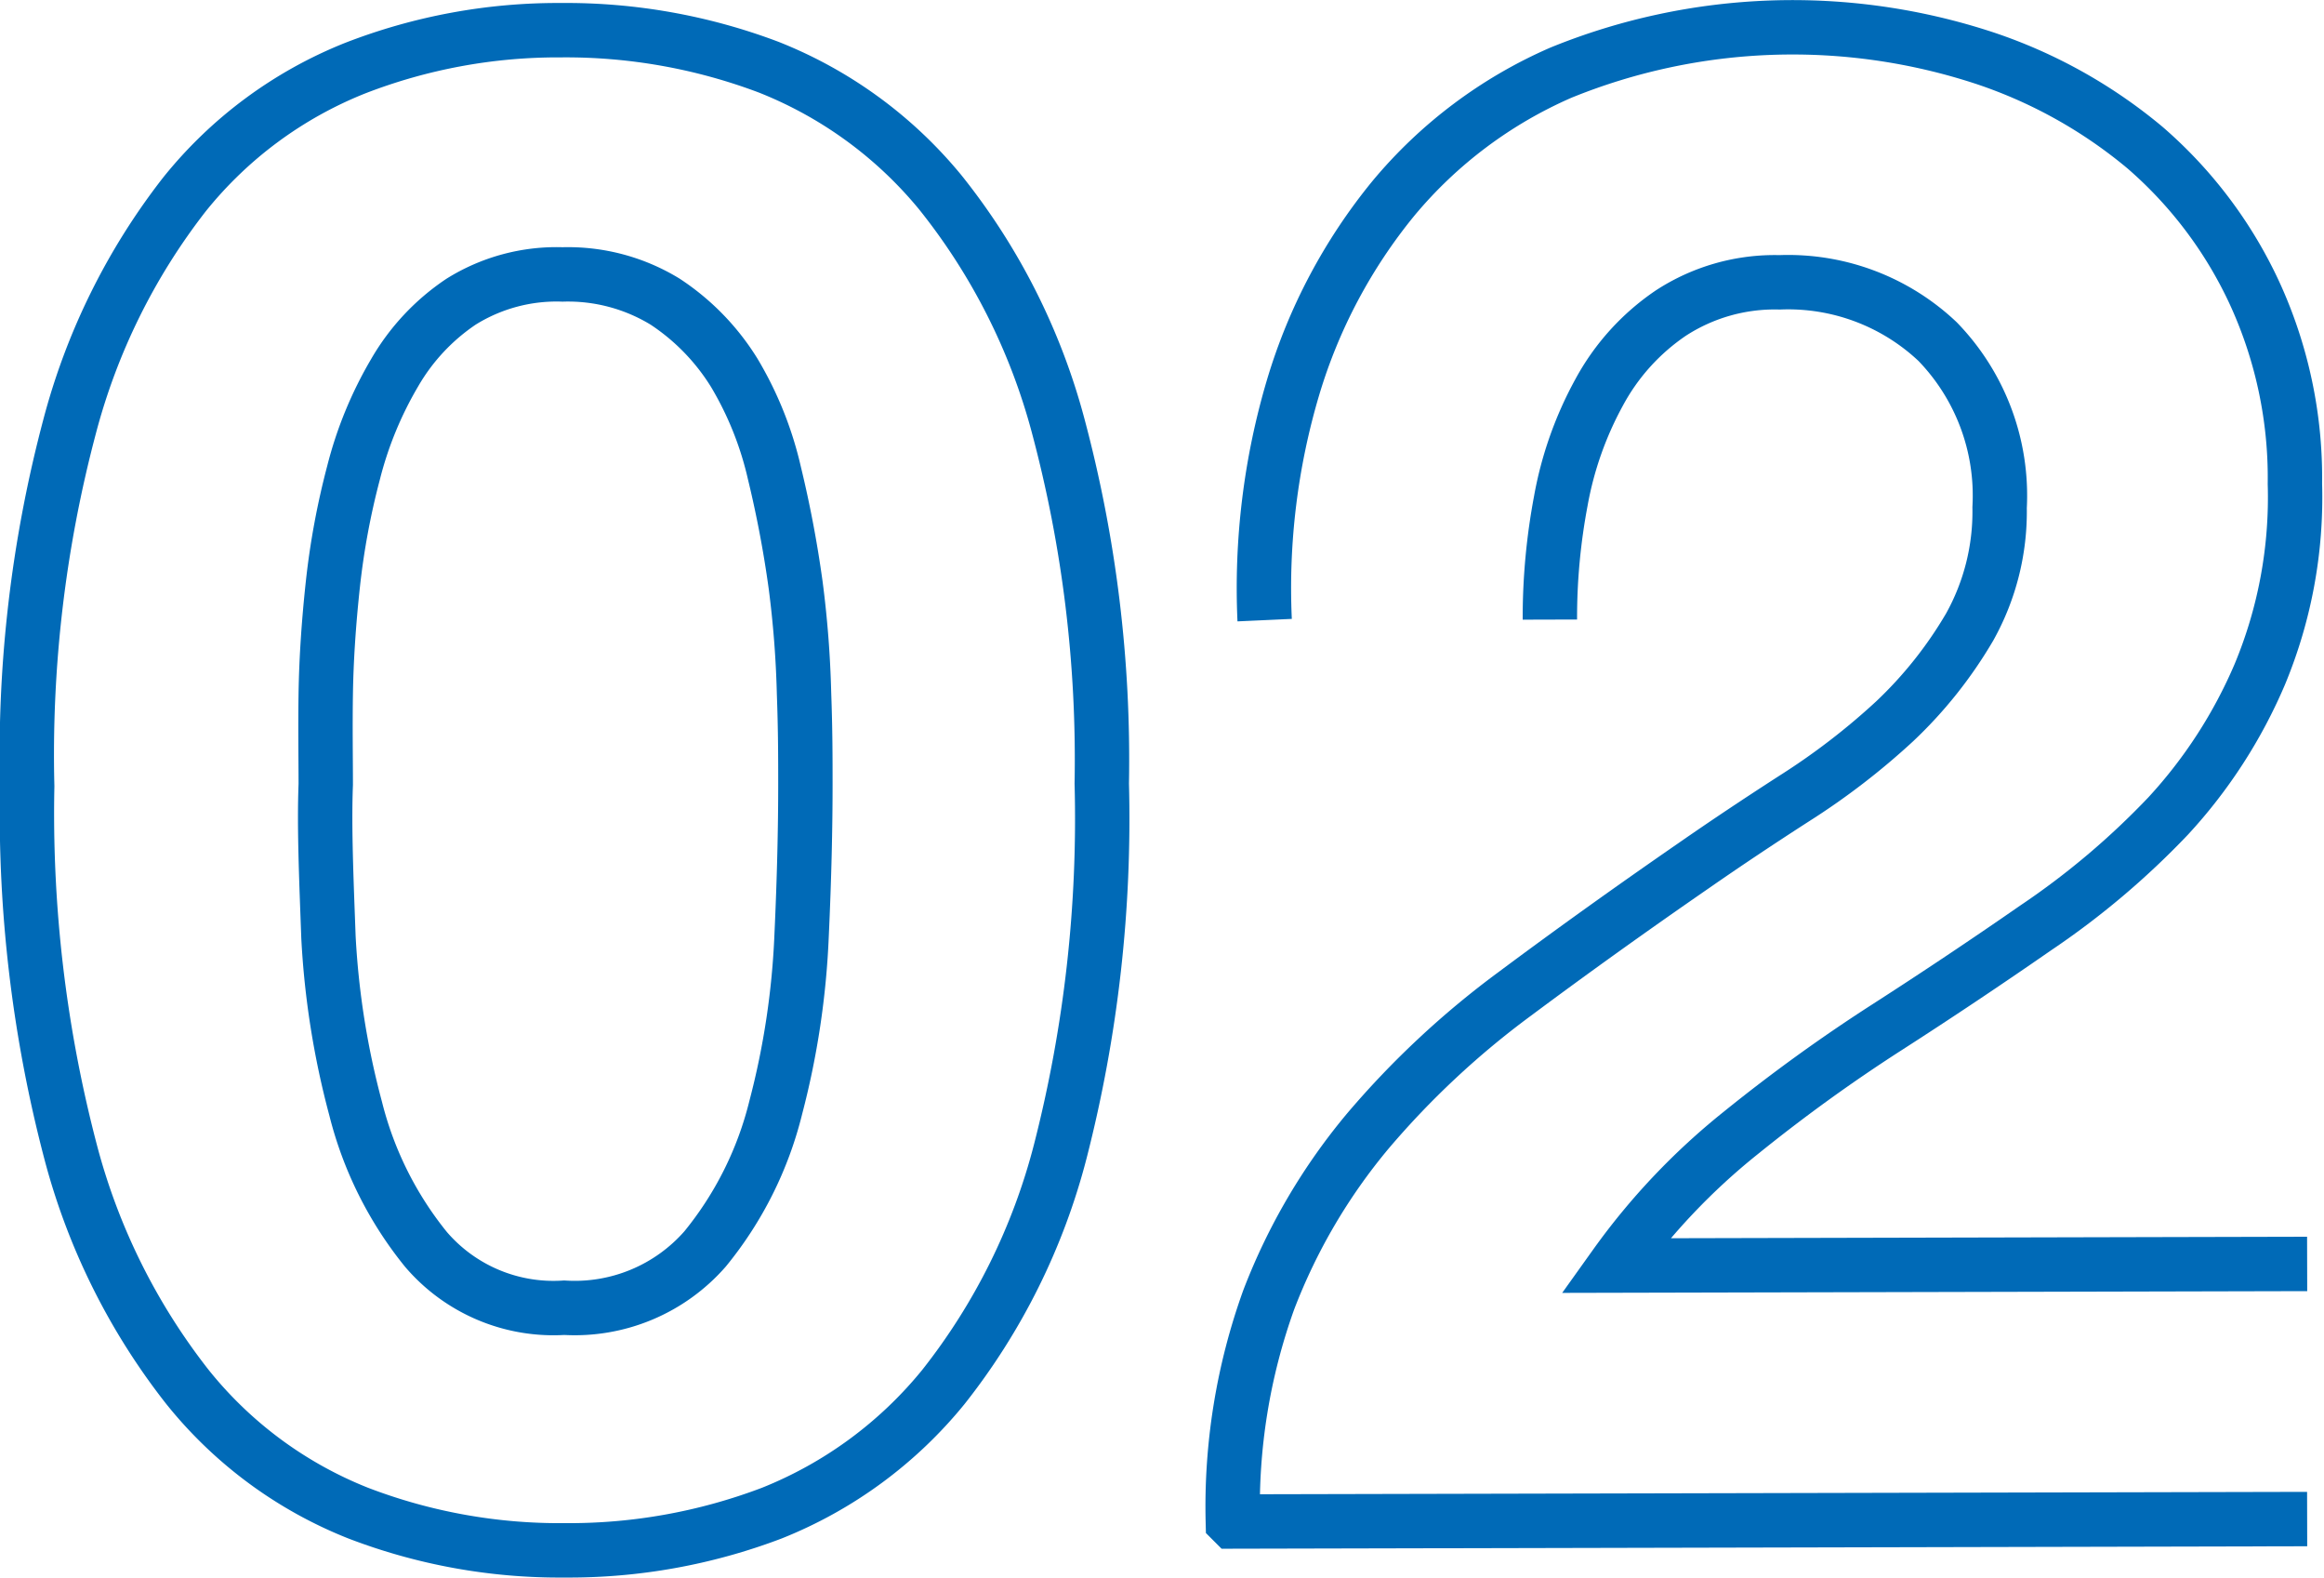 <svg xmlns="http://www.w3.org/2000/svg" width="85.47" height="58" viewBox="0 0 85.47 58"><defs><style>.cls-1{fill:none;stroke:#006ab7;stroke-miterlimit:10;stroke-width:2px;}</style></defs><g id="レイヤー_2" data-name="レイヤー 2"><g id="テキスト"><path class="cls-1" d="M2.55,15.72A23.66,23.66,0,0,1,6.79,7.14a15.33,15.33,0,0,1,6.26-4.63,20.6,20.6,0,0,1,7.57-1.4,21.1,21.1,0,0,1,7.65,1.36,15.59,15.59,0,0,1,6.31,4.6,23.31,23.31,0,0,1,4.33,8.56,47.52,47.52,0,0,1,1.61,13.18A49.22,49.22,0,0,1,39,42.31,23.38,23.38,0,0,1,34.69,51a15.57,15.57,0,0,1-6.3,4.63A21,21,0,0,1,20.75,57a20.67,20.67,0,0,1-7.58-1.37A15.25,15.25,0,0,1,6.9,51,23.75,23.75,0,0,1,2.61,42.4,49,49,0,0,1,1,28.91,47,47,0,0,1,2.55,15.72Zm9.53,18.74a30.44,30.44,0,0,0,1,6.3,13.37,13.37,0,0,0,2.59,5.18,6.17,6.17,0,0,0,5.08,2.14,6.37,6.37,0,0,0,5.18-2.16,13.2,13.2,0,0,0,2.6-5.2,29.66,29.66,0,0,0,.95-6.31c.1-2.17.14-4,.14-5.57,0-.92,0-2-.05-3.34a38,38,0,0,0-.31-4,41.32,41.32,0,0,0-.78-4.11A12.69,12.69,0,0,0,27,13.7a8.44,8.44,0,0,0-2.54-2.61,6.85,6.85,0,0,0-3.77-1,6.63,6.63,0,0,0-3.73,1,7.9,7.9,0,0,0-2.45,2.62A14,14,0,0,0,13,17.39a27.75,27.75,0,0,0-.76,4.11c-.15,1.39-.24,2.73-.26,4s0,2.42,0,3.34C11.92,30.42,12,32.28,12.08,34.46Z"/><path class="cls-1" d="M46.51,22.8a25.9,25.9,0,0,1,1.05-8.57A20,20,0,0,1,51.24,7.3a16.67,16.67,0,0,1,6.17-4.63A22.59,22.59,0,0,1,73,2.14a18.14,18.14,0,0,1,5.89,3.29,15.89,15.89,0,0,1,4,5.29,16.25,16.25,0,0,1,1.51,7.07,16.93,16.93,0,0,1-1.29,7A18.18,18.18,0,0,1,79.74,30a29.21,29.21,0,0,1-4.88,4.12Q72.15,36,69.38,37.78T64,41.67a24.43,24.43,0,0,0-4.6,4.86l25.45-.06m0,9.38-39.51.09a22.43,22.43,0,0,1,1.32-8.15,21.82,21.82,0,0,1,3.64-6.2,32,32,0,0,1,5.41-5.05q3.1-2.31,6.56-4.7,1.77-1.23,3.76-2.51a25.77,25.77,0,0,0,3.65-2.81,15.62,15.62,0,0,0,2.76-3.47,8.7,8.7,0,0,0,1.1-4.39,8.13,8.13,0,0,0-2.28-6.1,8,8,0,0,0-5.81-2.18,7,7,0,0,0-4,1.13,8.25,8.25,0,0,0-2.64,2.92,13.11,13.11,0,0,0-1.41,4A23.13,23.13,0,0,0,57,22.78"/></g></g></svg>